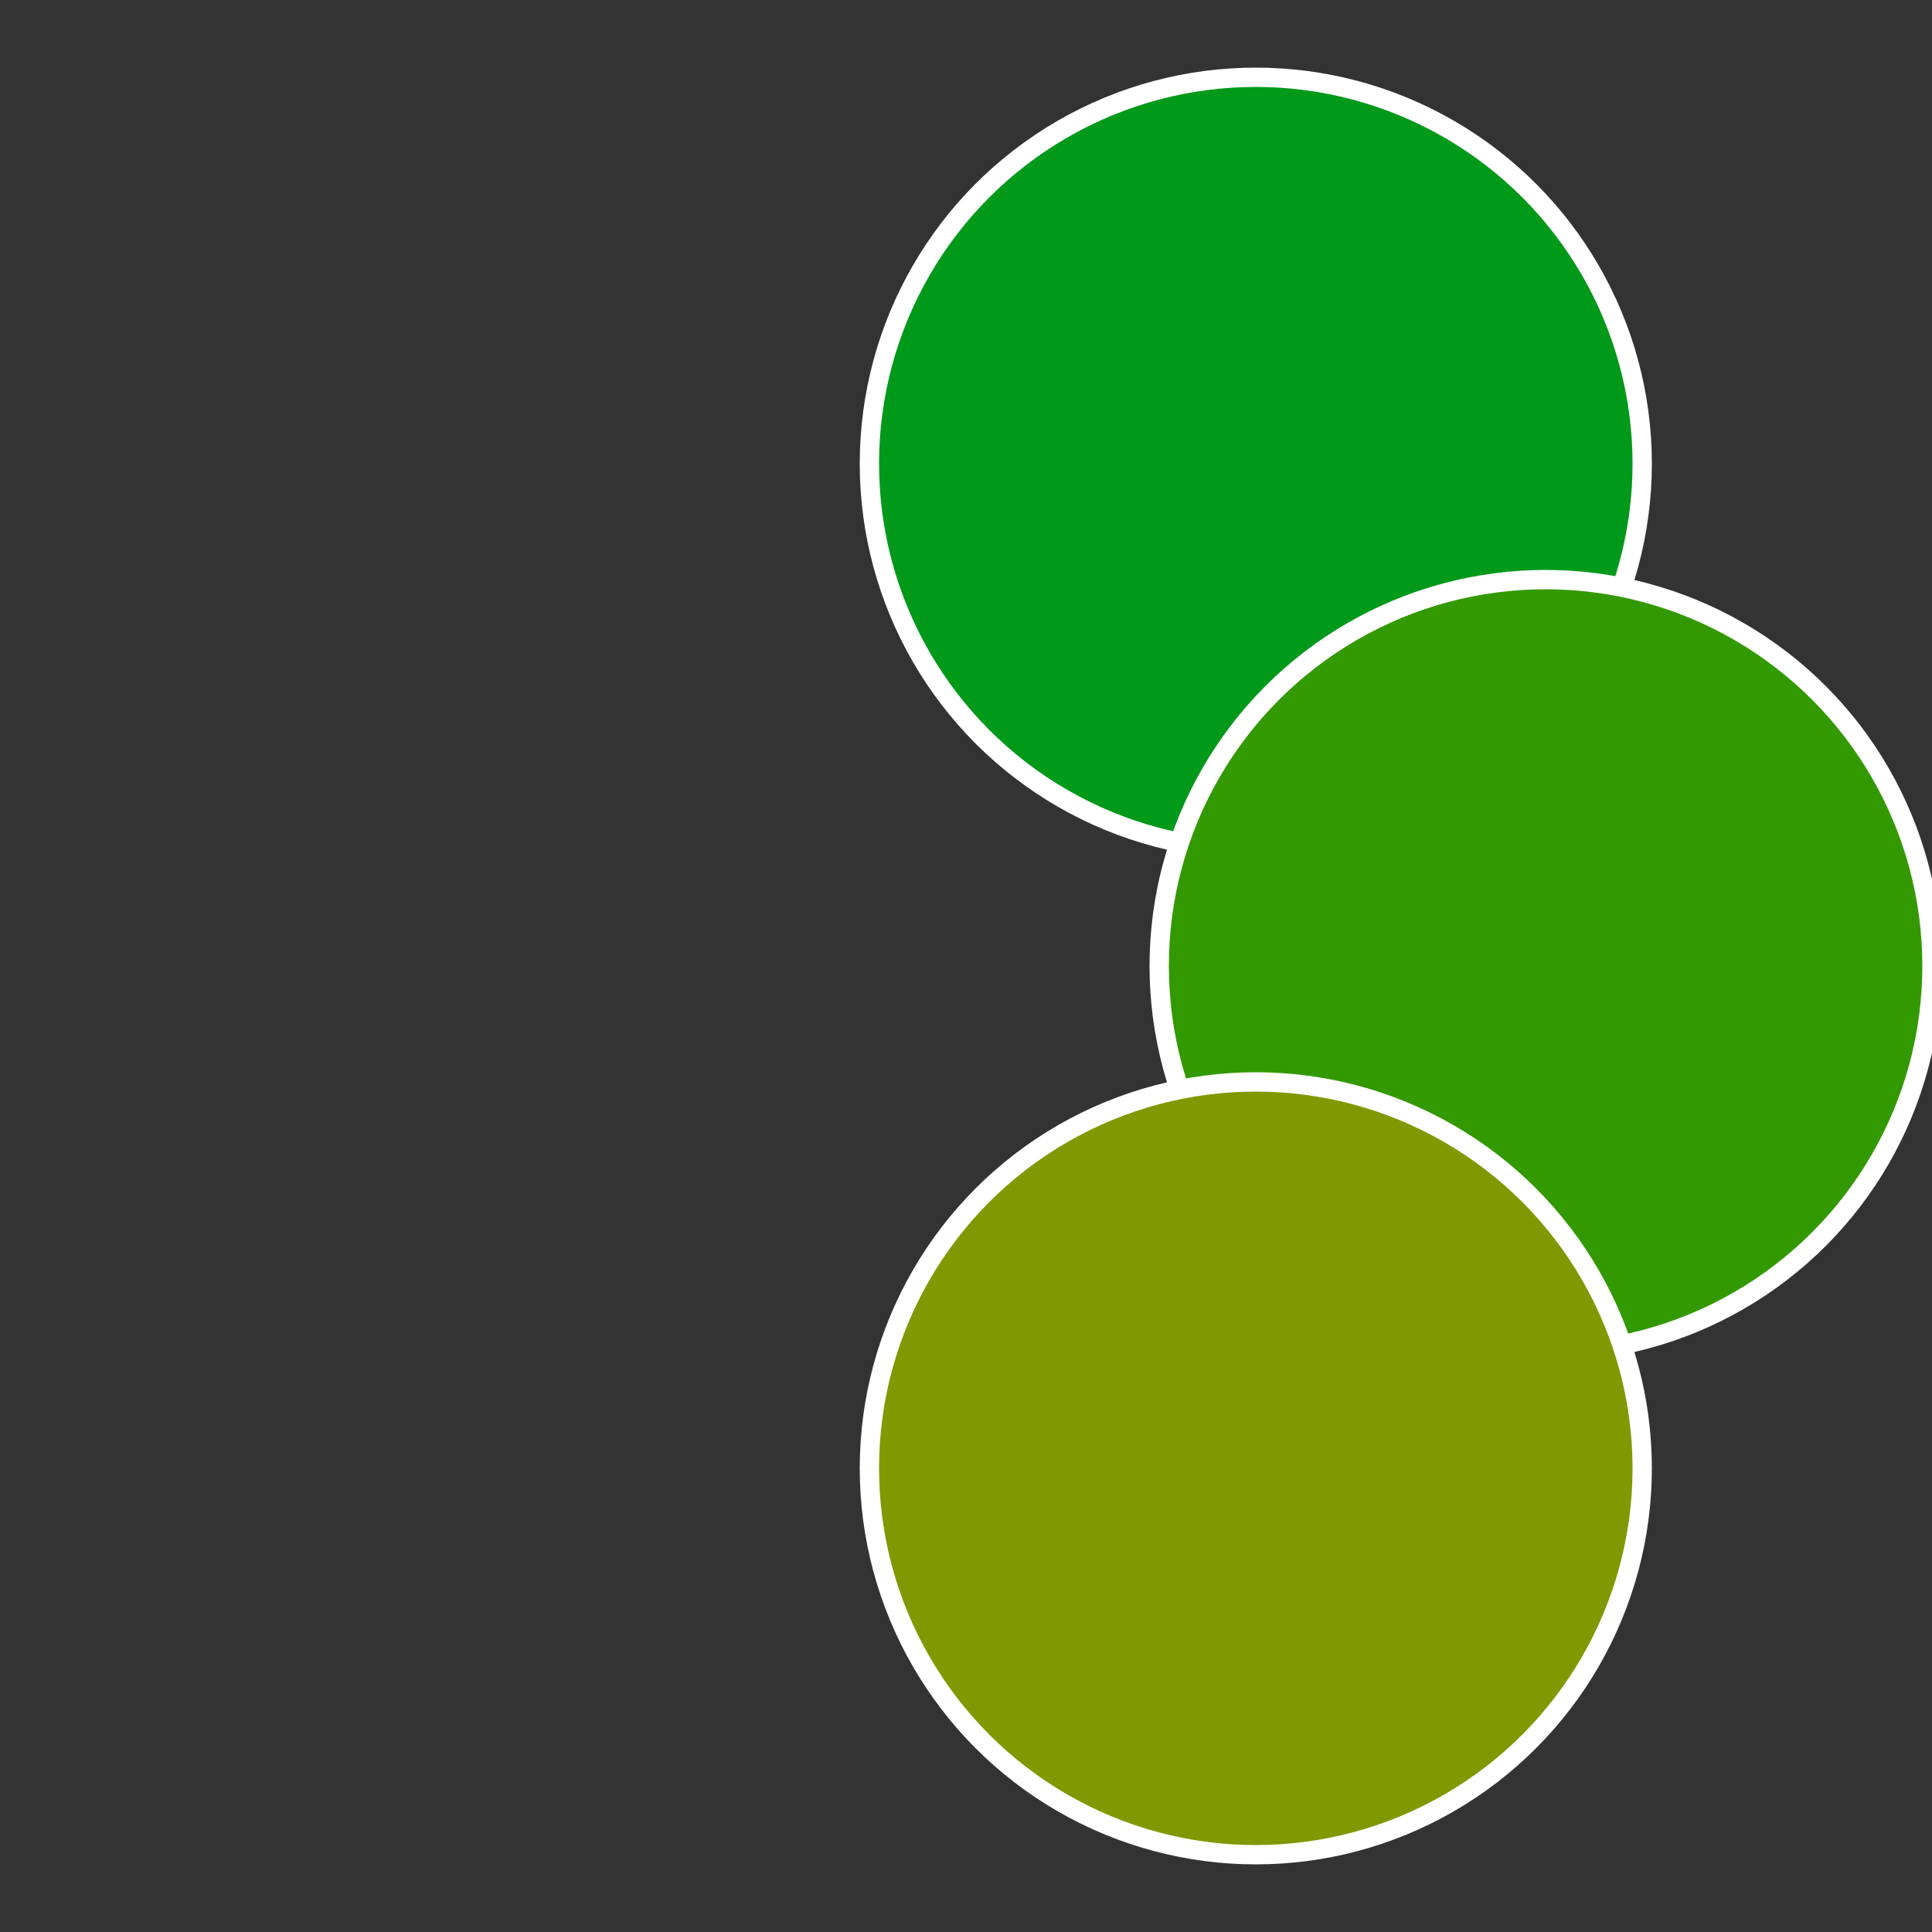 <?xml version="1.0" standalone="no"?>
<svg width="500" height="500" viewBox="-1 -1 2 2" xmlns="http://www.w3.org/2000/svg">
 
                <rect x="-1" y="-1" width="2" height="2" fill="#333333" stroke="none"/>
 
                <circle cx="0.3" cy="-0.52" r="0.4" fill="#00991a" stroke="#fff" stroke-width="1%" />
             
                <circle cx="0.6" cy="0" r="0.4" fill="#339900" stroke="#fff" stroke-width="1%" />
             
                <circle cx="0.3" cy="0.52" r="0.4" fill="#809900" stroke="#fff" stroke-width="1%" />
            </svg>
